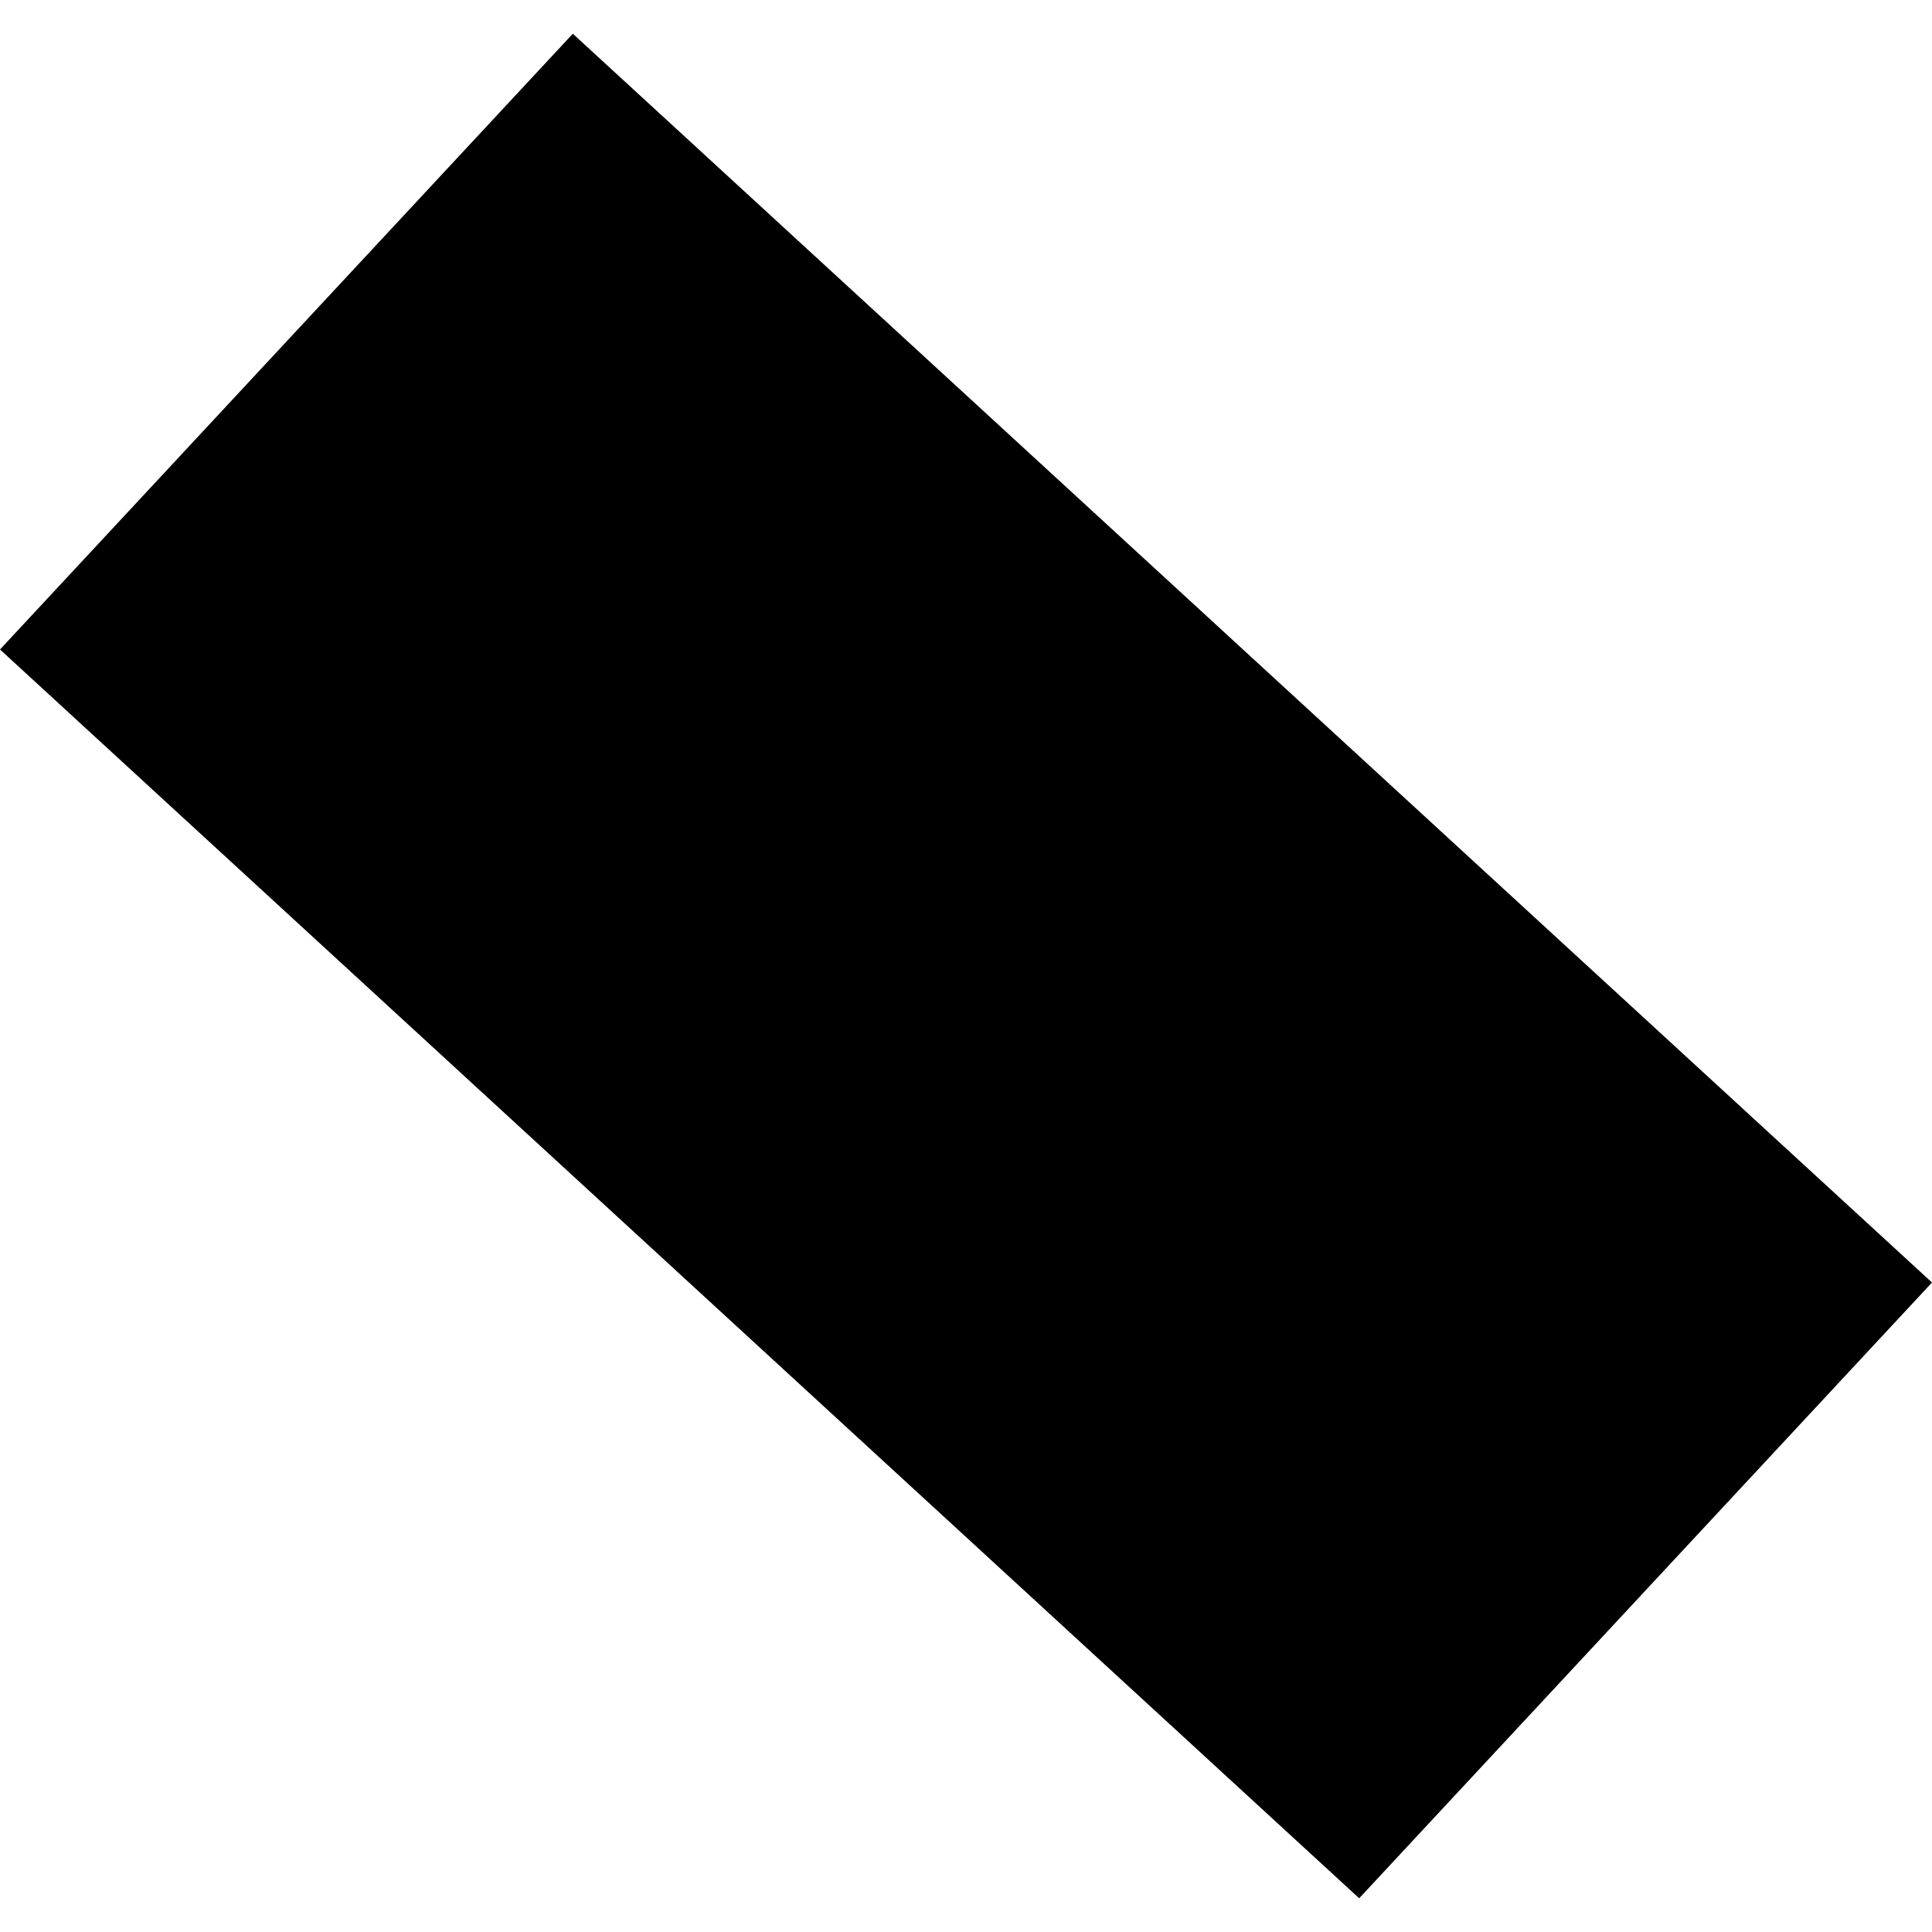 <?xml version="1.0" encoding="utf-8" standalone="no"?>
<!DOCTYPE svg PUBLIC "-//W3C//DTD SVG 1.1//EN"
  "http://www.w3.org/Graphics/SVG/1.1/DTD/svg11.dtd">
<!-- Created with matplotlib (https://matplotlib.org/) -->
<svg height="288pt" version="1.1" viewBox="0 0 288 288" width="288pt" xmlns="http://www.w3.org/2000/svg" xmlns:xlink="http://www.w3.org/1999/xlink">
 <defs>
  <style type="text/css">
*{stroke-linecap:butt;stroke-linejoin:round;}
  </style>
 </defs>
 <g id="figure_1">
  <g id="patch_1">
   <path d="M 0 288 
L 288 288 
L 288 0 
L 0 0 
z
" style="fill:none;opacity:0;"/>
  </g>
  <g id="axes_1">
   <g id="PatchCollection_1">
    <path clip-path="url(#p21b390d5c5)" d="M -0 96.818 
L 85.389 5.027 
L 288 191.182 
L 202.611 282.973 
L -0 96.818 
"/>
   </g>
  </g>
 </g>
 <defs>
  <clipPath id="p21b390d5c5">
   <rect height="277.946" width="288" x="0" y="5.027"/>
  </clipPath>
 </defs>
</svg>
